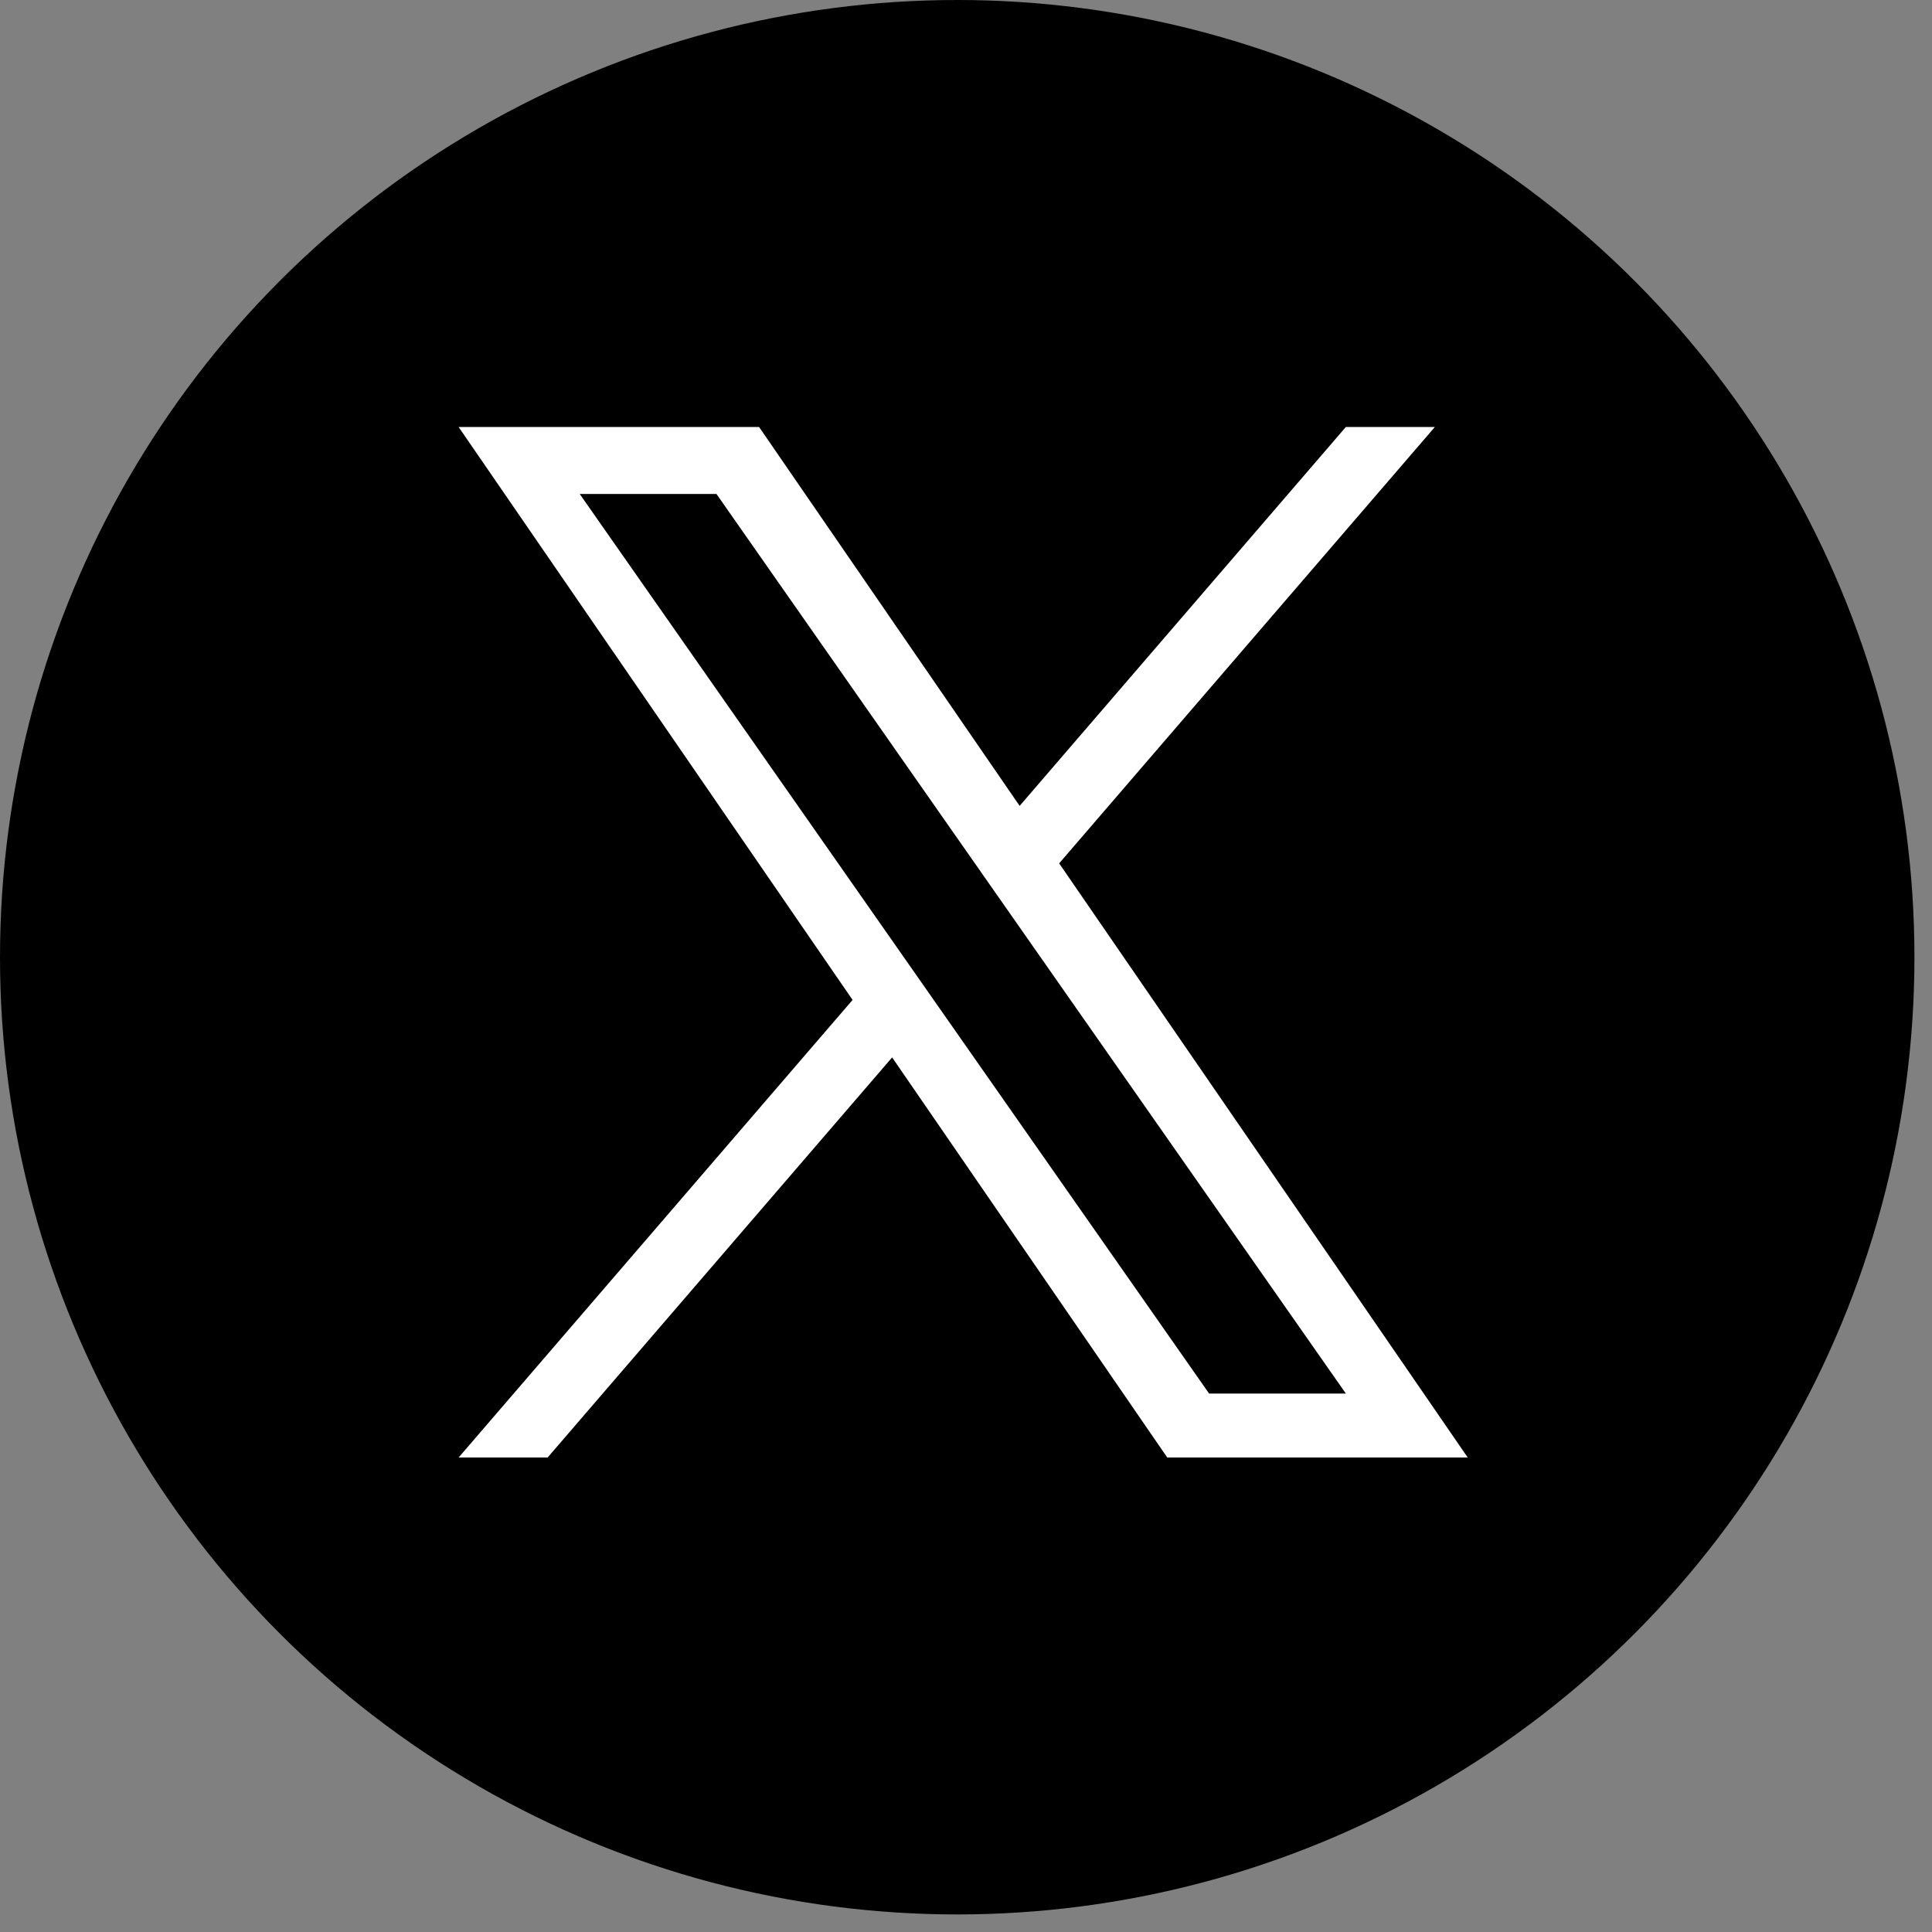 <svg width="55" height="55" viewBox="0 0 55 55" fill="none" xmlns="http://www.w3.org/2000/svg">
<rect x="0" y="0" width="55" height="55" fill="#808080" stroke="none"/>
<circle cx="27.25" cy="27.25" r="27.25" fill="black"/>
<g clip-path="url(#clip0_103_156)">
<path d="M30.152 24.578L40.847 12.156H38.313L29.027 22.942L21.61 12.156H13.056L24.271 28.466L13.056 41.492H15.59L25.397 30.102L33.229 41.492H41.783L30.152 24.578H30.153H30.152ZM26.681 28.61L25.545 26.986L16.503 14.062H20.396L27.693 24.492L28.829 26.116L38.314 39.672H34.421L26.681 28.61V28.609L26.681 28.61Z" fill="white"/>
</g>
<defs>
<clipPath id="clip0_103_156">
<rect width="28.727" height="29.336" fill="white" transform="translate(13.056 12.156)"/>
</clipPath>
</defs>
</svg>
